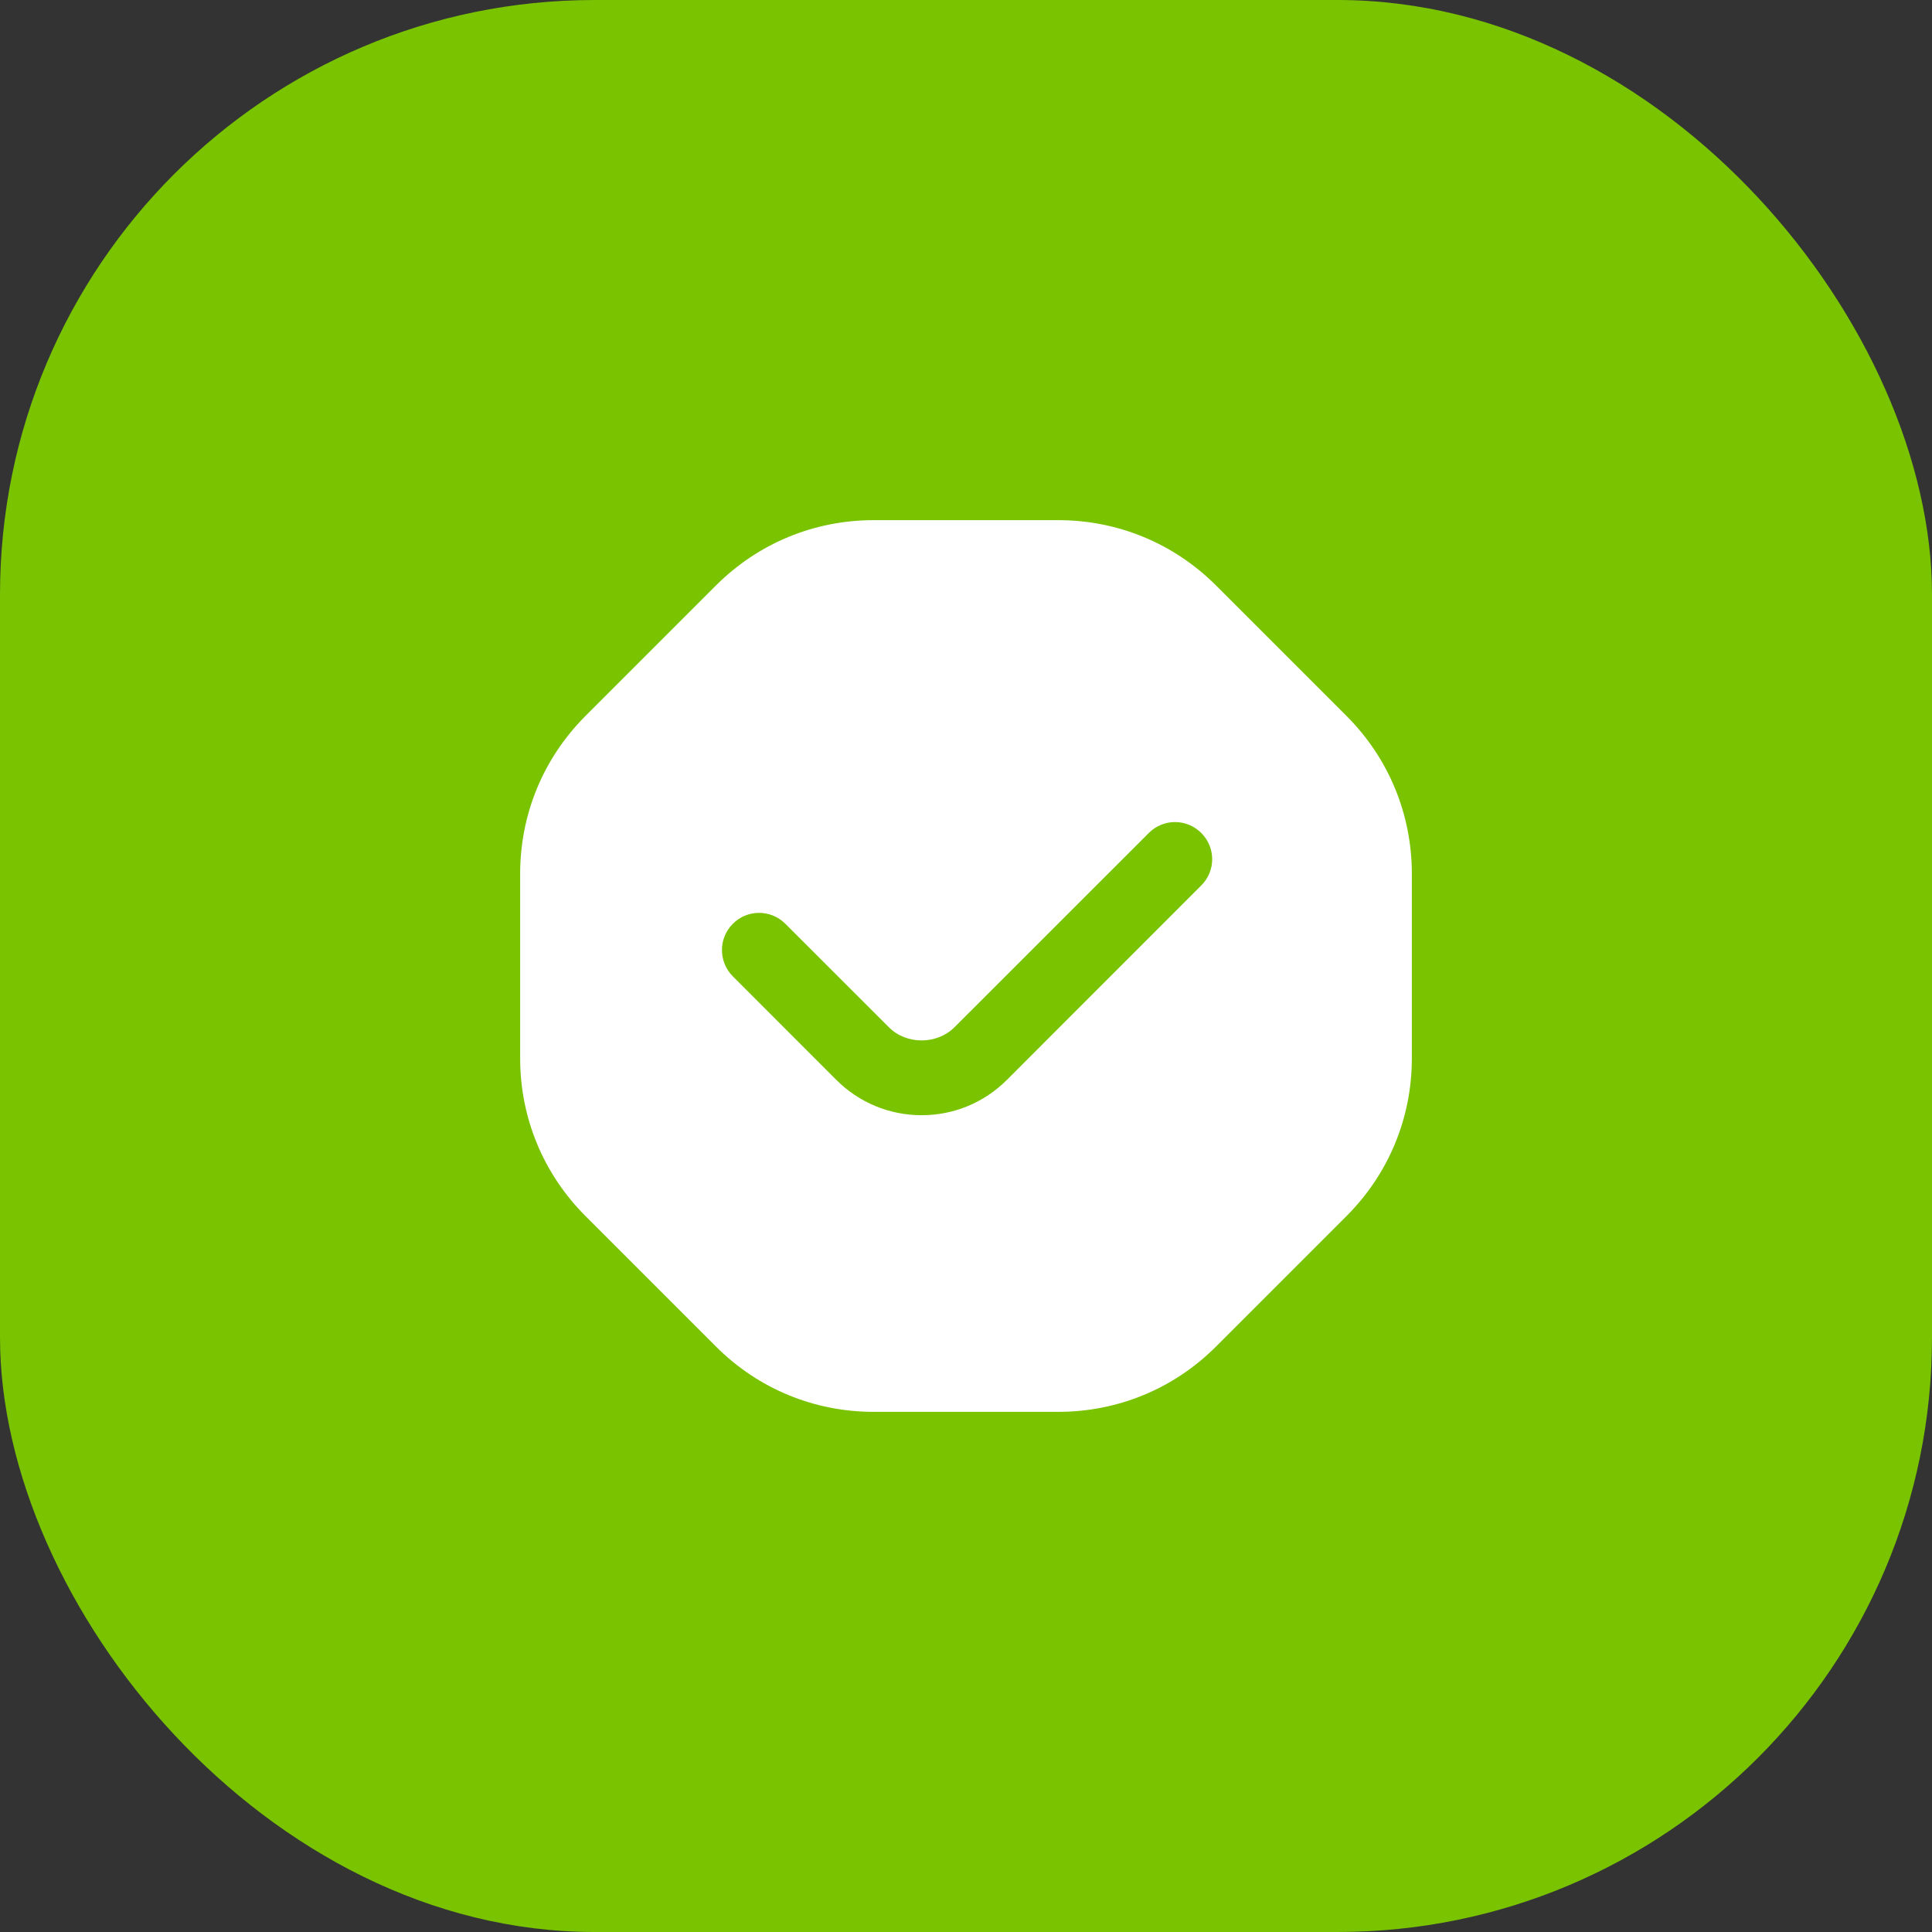 <?xml version="1.0" encoding="UTF-8"?> <svg xmlns="http://www.w3.org/2000/svg" width="26" height="26" viewBox="0 0 26 26" fill="none"><rect x="0" y="0" width="26" height="26" fill="#333333" stroke="none"/><rect width="26" height="26" rx="8" fill="#79C300"></rect><g clip-path="url(#clip0_2011_2348)"><path d="M18.122 9.636L16.364 7.878C15.797 7.312 15.043 7 14.242 7H11.757C10.956 7 10.203 7.312 9.636 7.878L7.878 9.636C7.312 10.203 7 10.957 7 11.758V14.243C7 15.044 7.312 15.797 7.878 16.364L9.636 18.122C10.203 18.689 10.956 19 11.757 19H14.242C15.043 19 15.797 18.689 16.364 18.122L18.122 16.364C18.688 15.797 19 15.044 19 14.243V11.758C19 10.957 18.688 10.203 18.122 9.636ZM16.166 11.916L13.55 14.533C13.244 14.839 12.836 15.008 12.403 15.008C11.97 15.008 11.562 14.839 11.255 14.533L9.862 13.139C9.667 12.944 9.667 12.627 9.862 12.432C10.057 12.236 10.373 12.236 10.569 12.432L11.963 13.825C12.198 14.061 12.608 14.06 12.844 13.825L15.46 11.21C15.655 11.014 15.971 11.014 16.166 11.21C16.362 11.405 16.362 11.721 16.166 11.916Z" fill="white"></path></g><defs><clipPath id="clip0_2011_2348"><rect width="12" height="12" fill="white" transform="translate(7 7)"></rect></clipPath></defs></svg> 